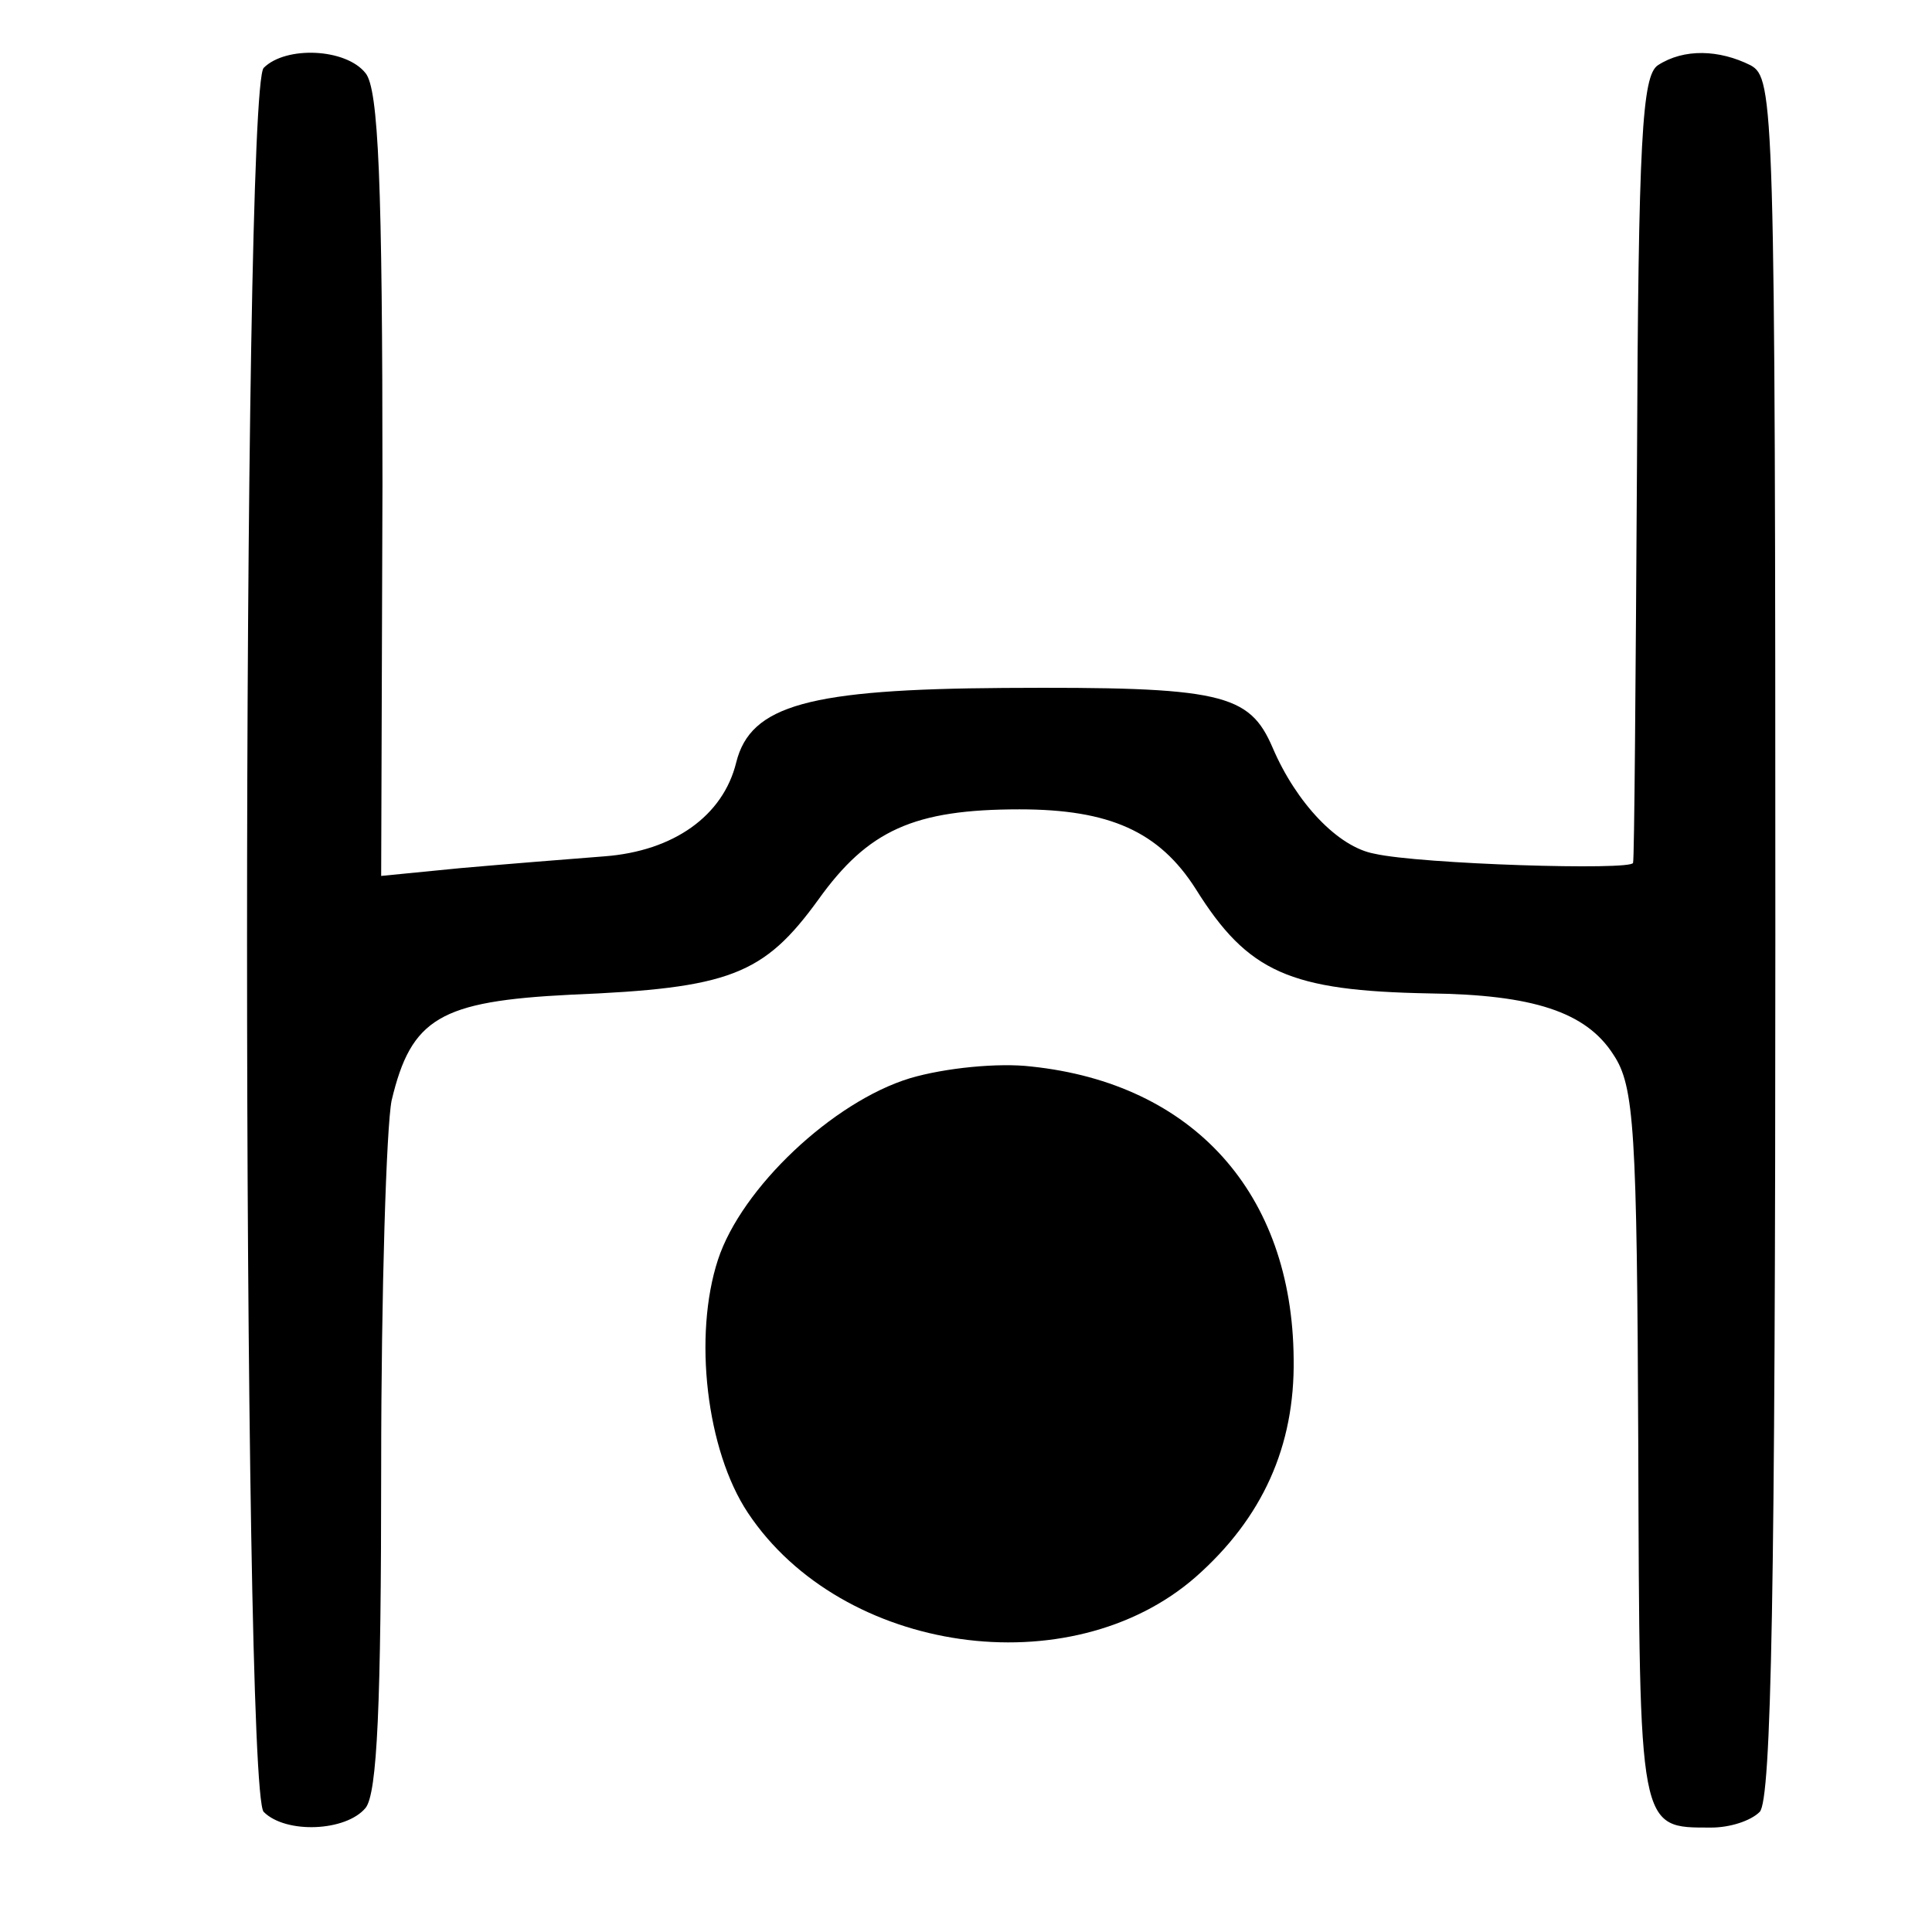 <?xml version="1.0" standalone="no"?>
<!DOCTYPE svg PUBLIC "-//W3C//DTD SVG 20010904//EN"
 "http://www.w3.org/TR/2001/REC-SVG-20010904/DTD/svg10.dtd">
<svg version="1.0" xmlns="http://www.w3.org/2000/svg"
 width="148pt" height="148pt" viewBox="0 0 148 148"
 preserveAspectRatio="xMidYMid meet">
<g transform="translate(0,148) scale(0.1,-0.1)"
fill="#000000" stroke="none">
<path d="M202 1428 c-17 -17 -17 -1319 0 -1336 17 -17 63 -15 78 3 9 11 12 79
12 261 0 135 4 261 8 281 15 63 37 76 137 81 122 5 148 15 190 73 38 53 73 69
154 69 69 0 107 -17 135 -61 40 -64 72 -78 179 -80 79 -1 120 -14 141 -47 16
-24 18 -57 19 -300 1 -296 0 -292 56 -292 14 0 30 5 37 12 9 9 12 171 12 670
0 640 -1 658 -19 668 -24 12 -51 13 -71 0 -12 -8 -15 -56 -16 -307 -1 -164 -2
-301 -3 -304 -1 -6 -163 -1 -198 7 -28 5 -60 39 -78 81 -18 42 -39 47 -206 46
-149 -1 -194 -13 -205 -57 -10 -41 -48 -68 -101 -72 -26 -2 -76 -6 -110 -9
l-61 -6 1 300 c0 231 -3 303 -13 315 -15 19 -61 21 -78 4z"/>
<path d="M697 654 c-59 -18 -129 -84 -147 -139 -19 -58 -9 -146 23 -194 72
-108 247 -133 343 -49 51 45 76 100 75 167 -1 127 -77 211 -201 224 -25 3 -66
-1 -93 -9z"/>
</g>
</svg>
